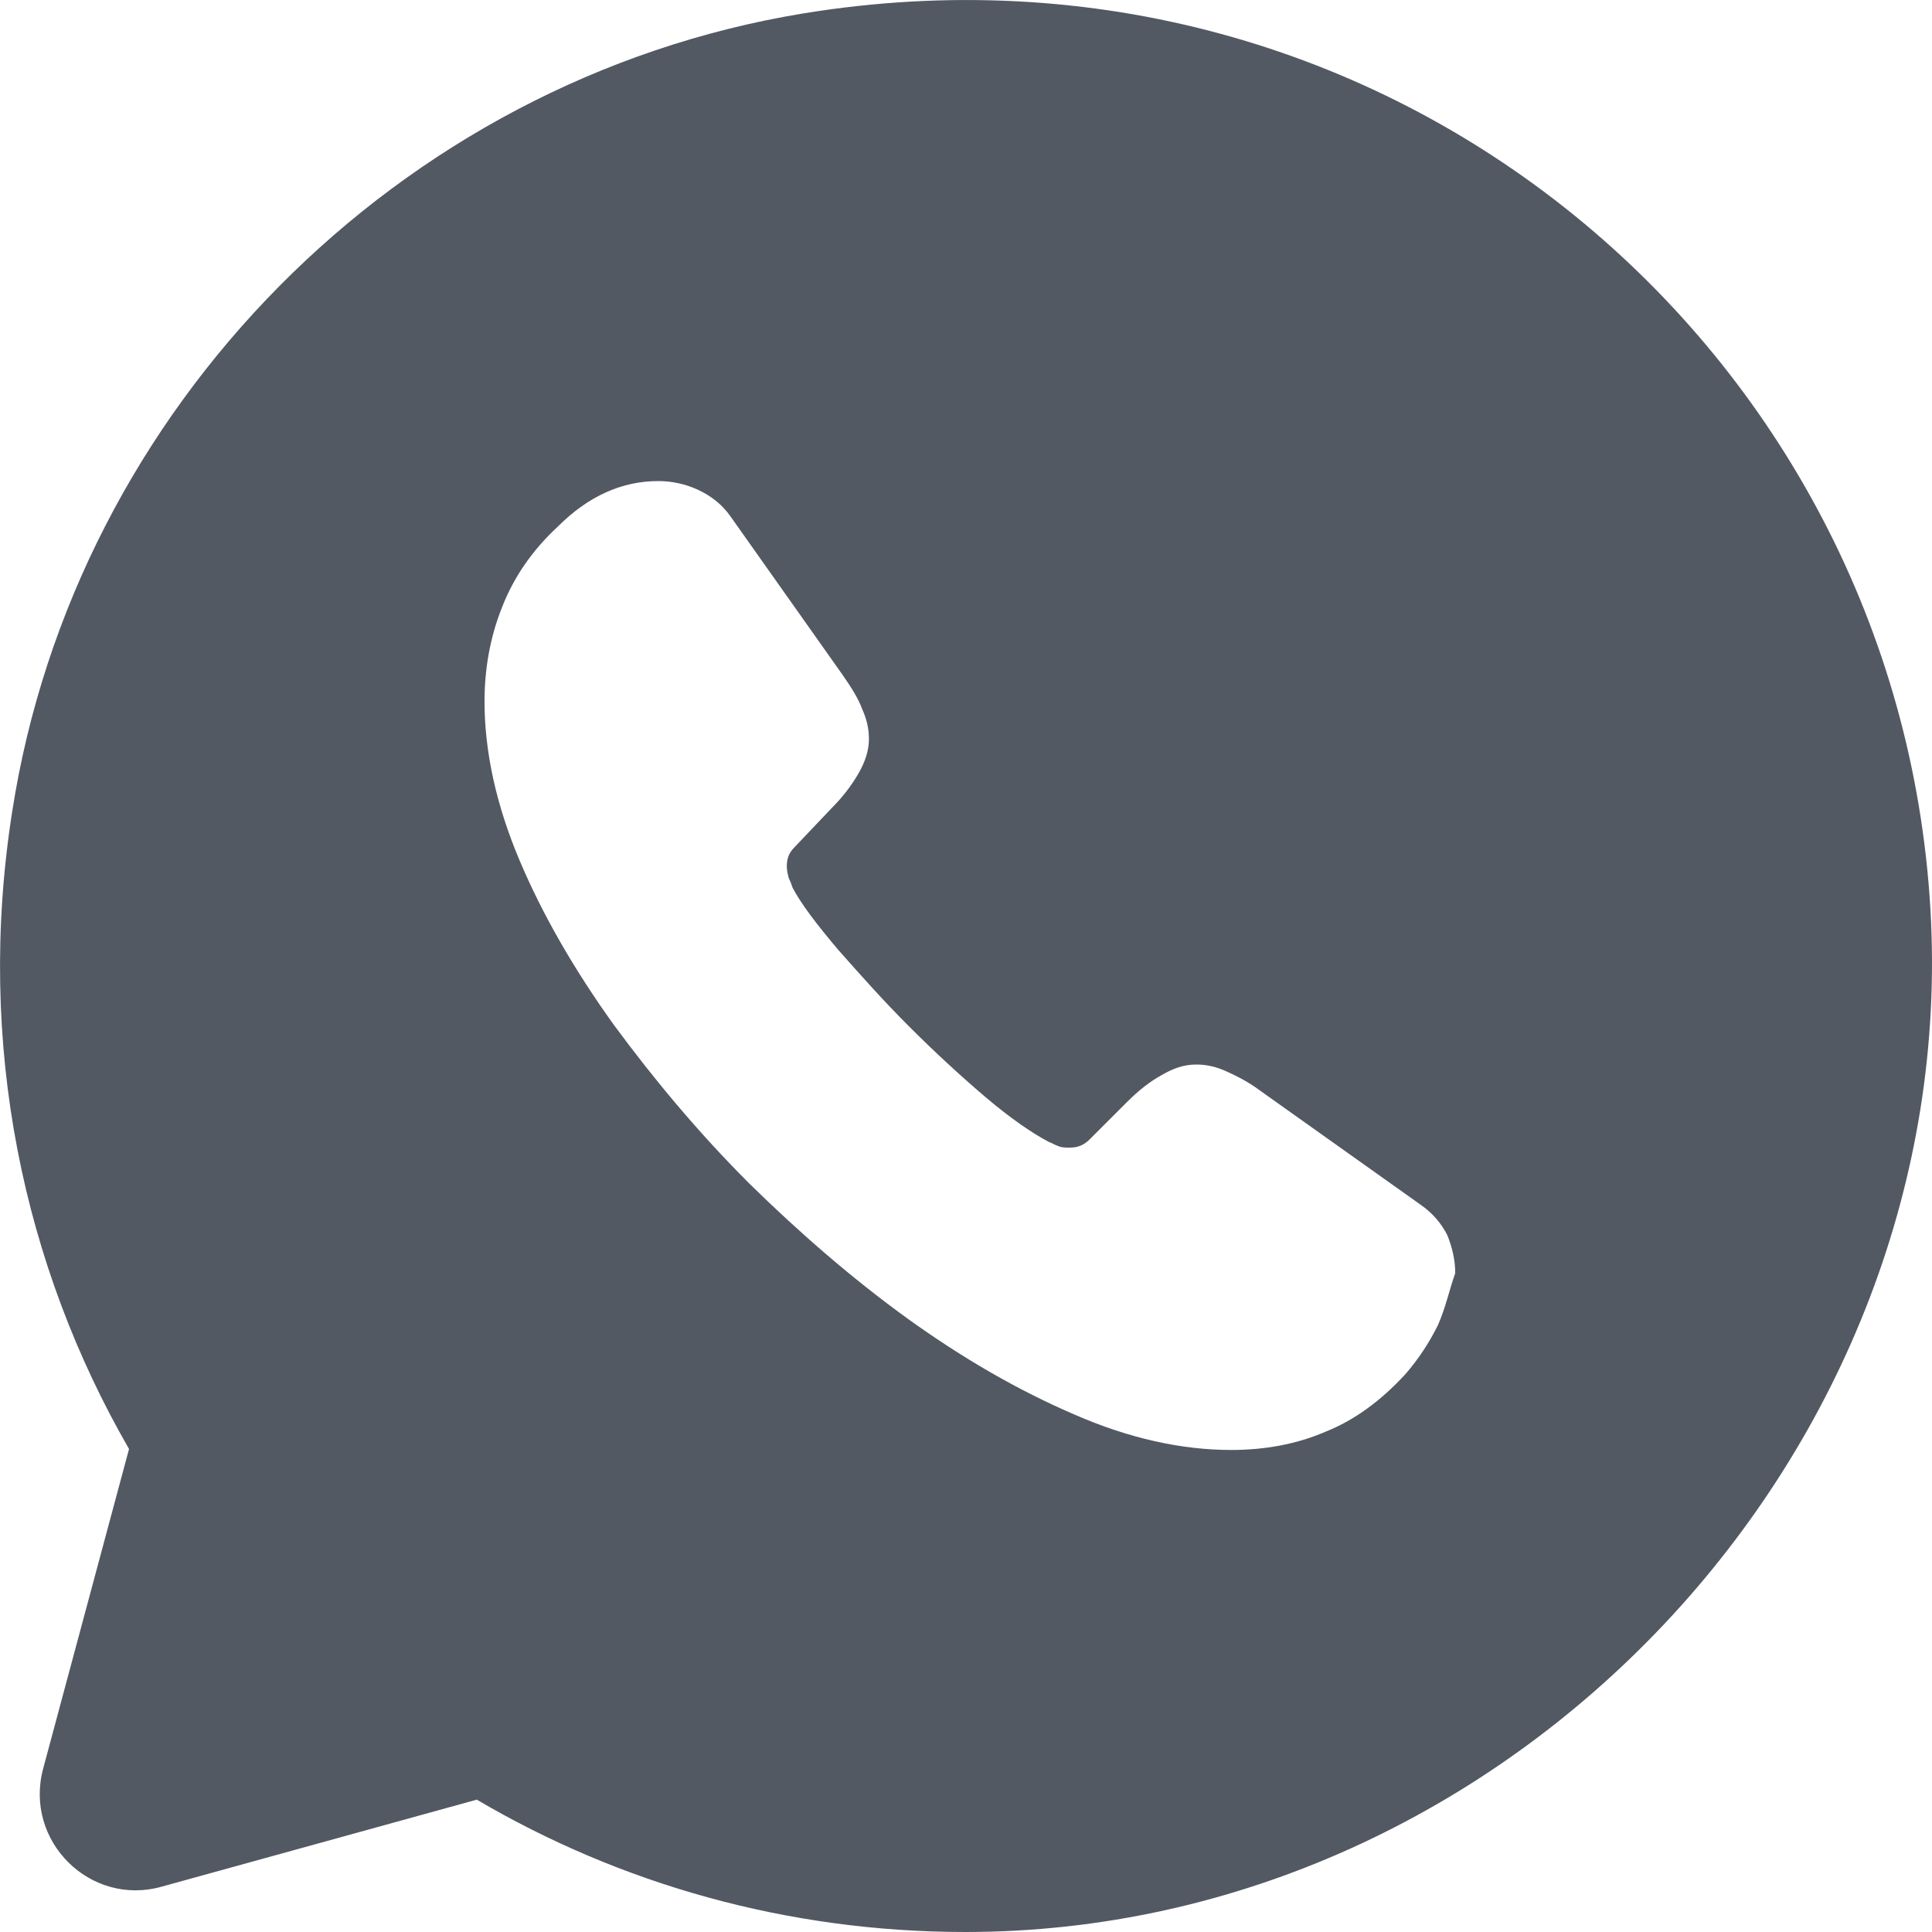 <svg width="28" height="28" viewBox="0 0 28 28" fill="none" xmlns="http://www.w3.org/2000/svg">
<path d="M27.977 13.174C27.501 5.055 20.124 -1.203 11.627 0.197C5.776 1.163 1.086 5.908 0.177 11.76C-0.355 15.148 0.345 18.354 1.87 21L0.625 25.634C0.345 26.684 1.31 27.636 2.346 27.342L6.91 26.082C8.981 27.3 11.403 28 13.993 28C21.888 28 28.439 21.042 27.977 13.174ZM20.838 19.208C20.712 19.46 20.558 19.698 20.362 19.922C20.012 20.3 19.634 20.58 19.214 20.748C18.794 20.93 18.332 21.014 17.842 21.014C17.128 21.014 16.358 20.846 15.561 20.496C14.749 20.146 13.951 19.684 13.153 19.11C12.341 18.522 11.585 17.864 10.857 17.15C10.129 16.422 9.485 15.652 8.897 14.854C8.324 14.056 7.862 13.258 7.526 12.46C7.19 11.662 7.022 10.892 7.022 10.164C7.022 9.688 7.106 9.226 7.274 8.806C7.442 8.372 7.708 7.98 8.086 7.63C8.534 7.182 9.023 6.972 9.541 6.972C9.737 6.972 9.933 7.014 10.115 7.098C10.297 7.182 10.465 7.308 10.591 7.49L12.215 9.786C12.341 9.968 12.439 10.122 12.495 10.276C12.565 10.43 12.593 10.57 12.593 10.71C12.593 10.878 12.537 11.046 12.439 11.214C12.341 11.382 12.215 11.55 12.047 11.718L11.515 12.278C11.431 12.362 11.403 12.446 11.403 12.558C11.403 12.614 11.417 12.67 11.431 12.726C11.459 12.782 11.473 12.824 11.487 12.866C11.613 13.104 11.837 13.398 12.145 13.762C12.467 14.126 12.803 14.504 13.167 14.868C13.545 15.246 13.909 15.582 14.287 15.904C14.651 16.212 14.959 16.422 15.197 16.548C15.239 16.562 15.281 16.59 15.323 16.604C15.379 16.632 15.435 16.632 15.505 16.632C15.631 16.632 15.715 16.59 15.799 16.506L16.331 15.974C16.512 15.792 16.68 15.666 16.834 15.582C17.002 15.484 17.156 15.428 17.338 15.428C17.478 15.428 17.618 15.456 17.772 15.526C17.926 15.596 18.094 15.68 18.262 15.806L20.586 17.458C20.768 17.584 20.894 17.738 20.978 17.906C21.048 18.088 21.09 18.256 21.09 18.452C21.006 18.69 20.95 18.956 20.838 19.208Z" fill="#535963"/>
</svg>
